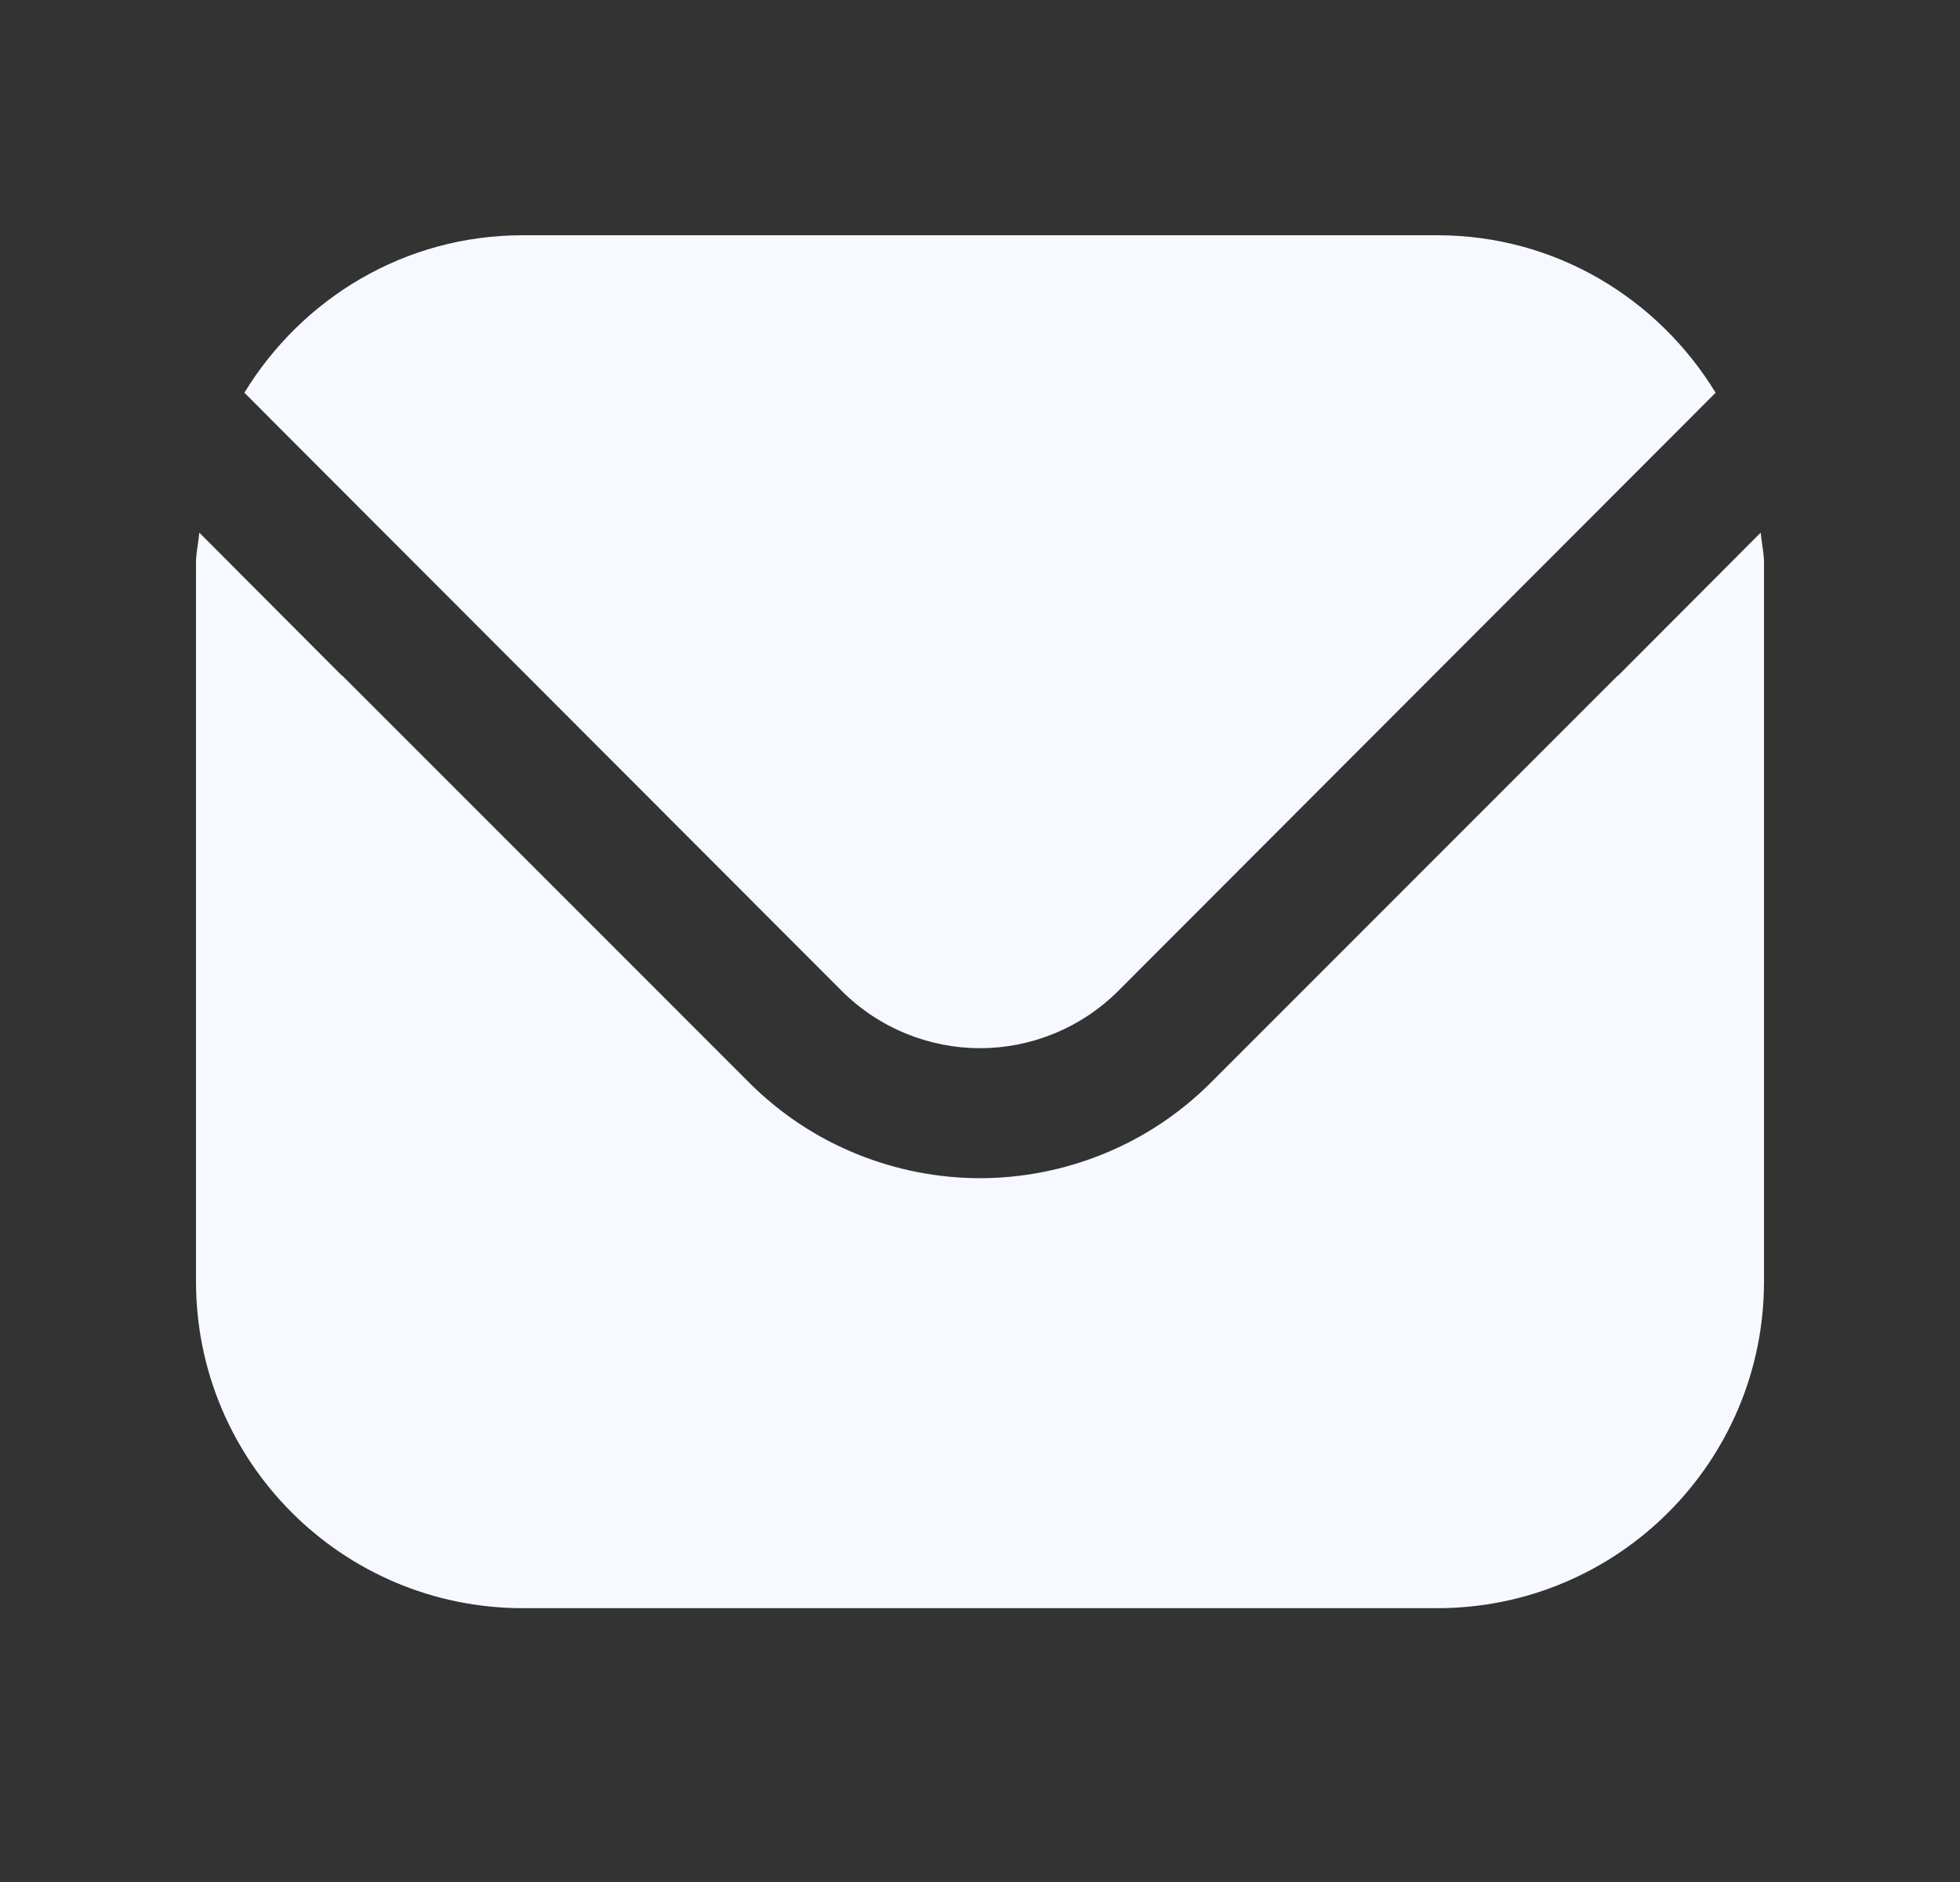 <svg width="25" height="24" viewBox="0 0 25 24" fill="none" xmlns="http://www.w3.org/2000/svg">
    <rect x="0" y="0" width="25" height="24" fill="#333333" stroke="none"/>
    <path fill-rule="evenodd" clip-rule="evenodd" d="M6.667 3H10.758H14.242H18.333C19.842 3 21.15 3.808 21.883 5.008L14.267 12.633C13.783 13.117 13.142 13.367 12.5 13.367C11.858 13.367 11.217 13.117 10.733 12.633L3.117 5.008C3.85 3.808 5.158 3 6.667 3ZM15.442 13.808L20.633 8.617C20.635 8.616 20.637 8.615 20.64 8.615L22.458 6.792C22.462 6.844 22.47 6.897 22.478 6.95C22.489 7.023 22.5 7.098 22.5 7.175V16.342C22.5 18.642 20.633 20.508 18.333 20.508H6.667C4.367 20.508 2.5 18.642 2.5 16.342V7.175C2.5 7.098 2.511 7.023 2.522 6.95C2.53 6.897 2.538 6.844 2.542 6.792L4.36 8.615C4.362 8.615 4.365 8.616 4.367 8.617L9.558 13.808C10.365 14.615 11.436 15.023 12.5 15.025C13.564 15.023 14.635 14.615 15.442 13.808Z" fill="#F6F9FF"/>
</svg>
